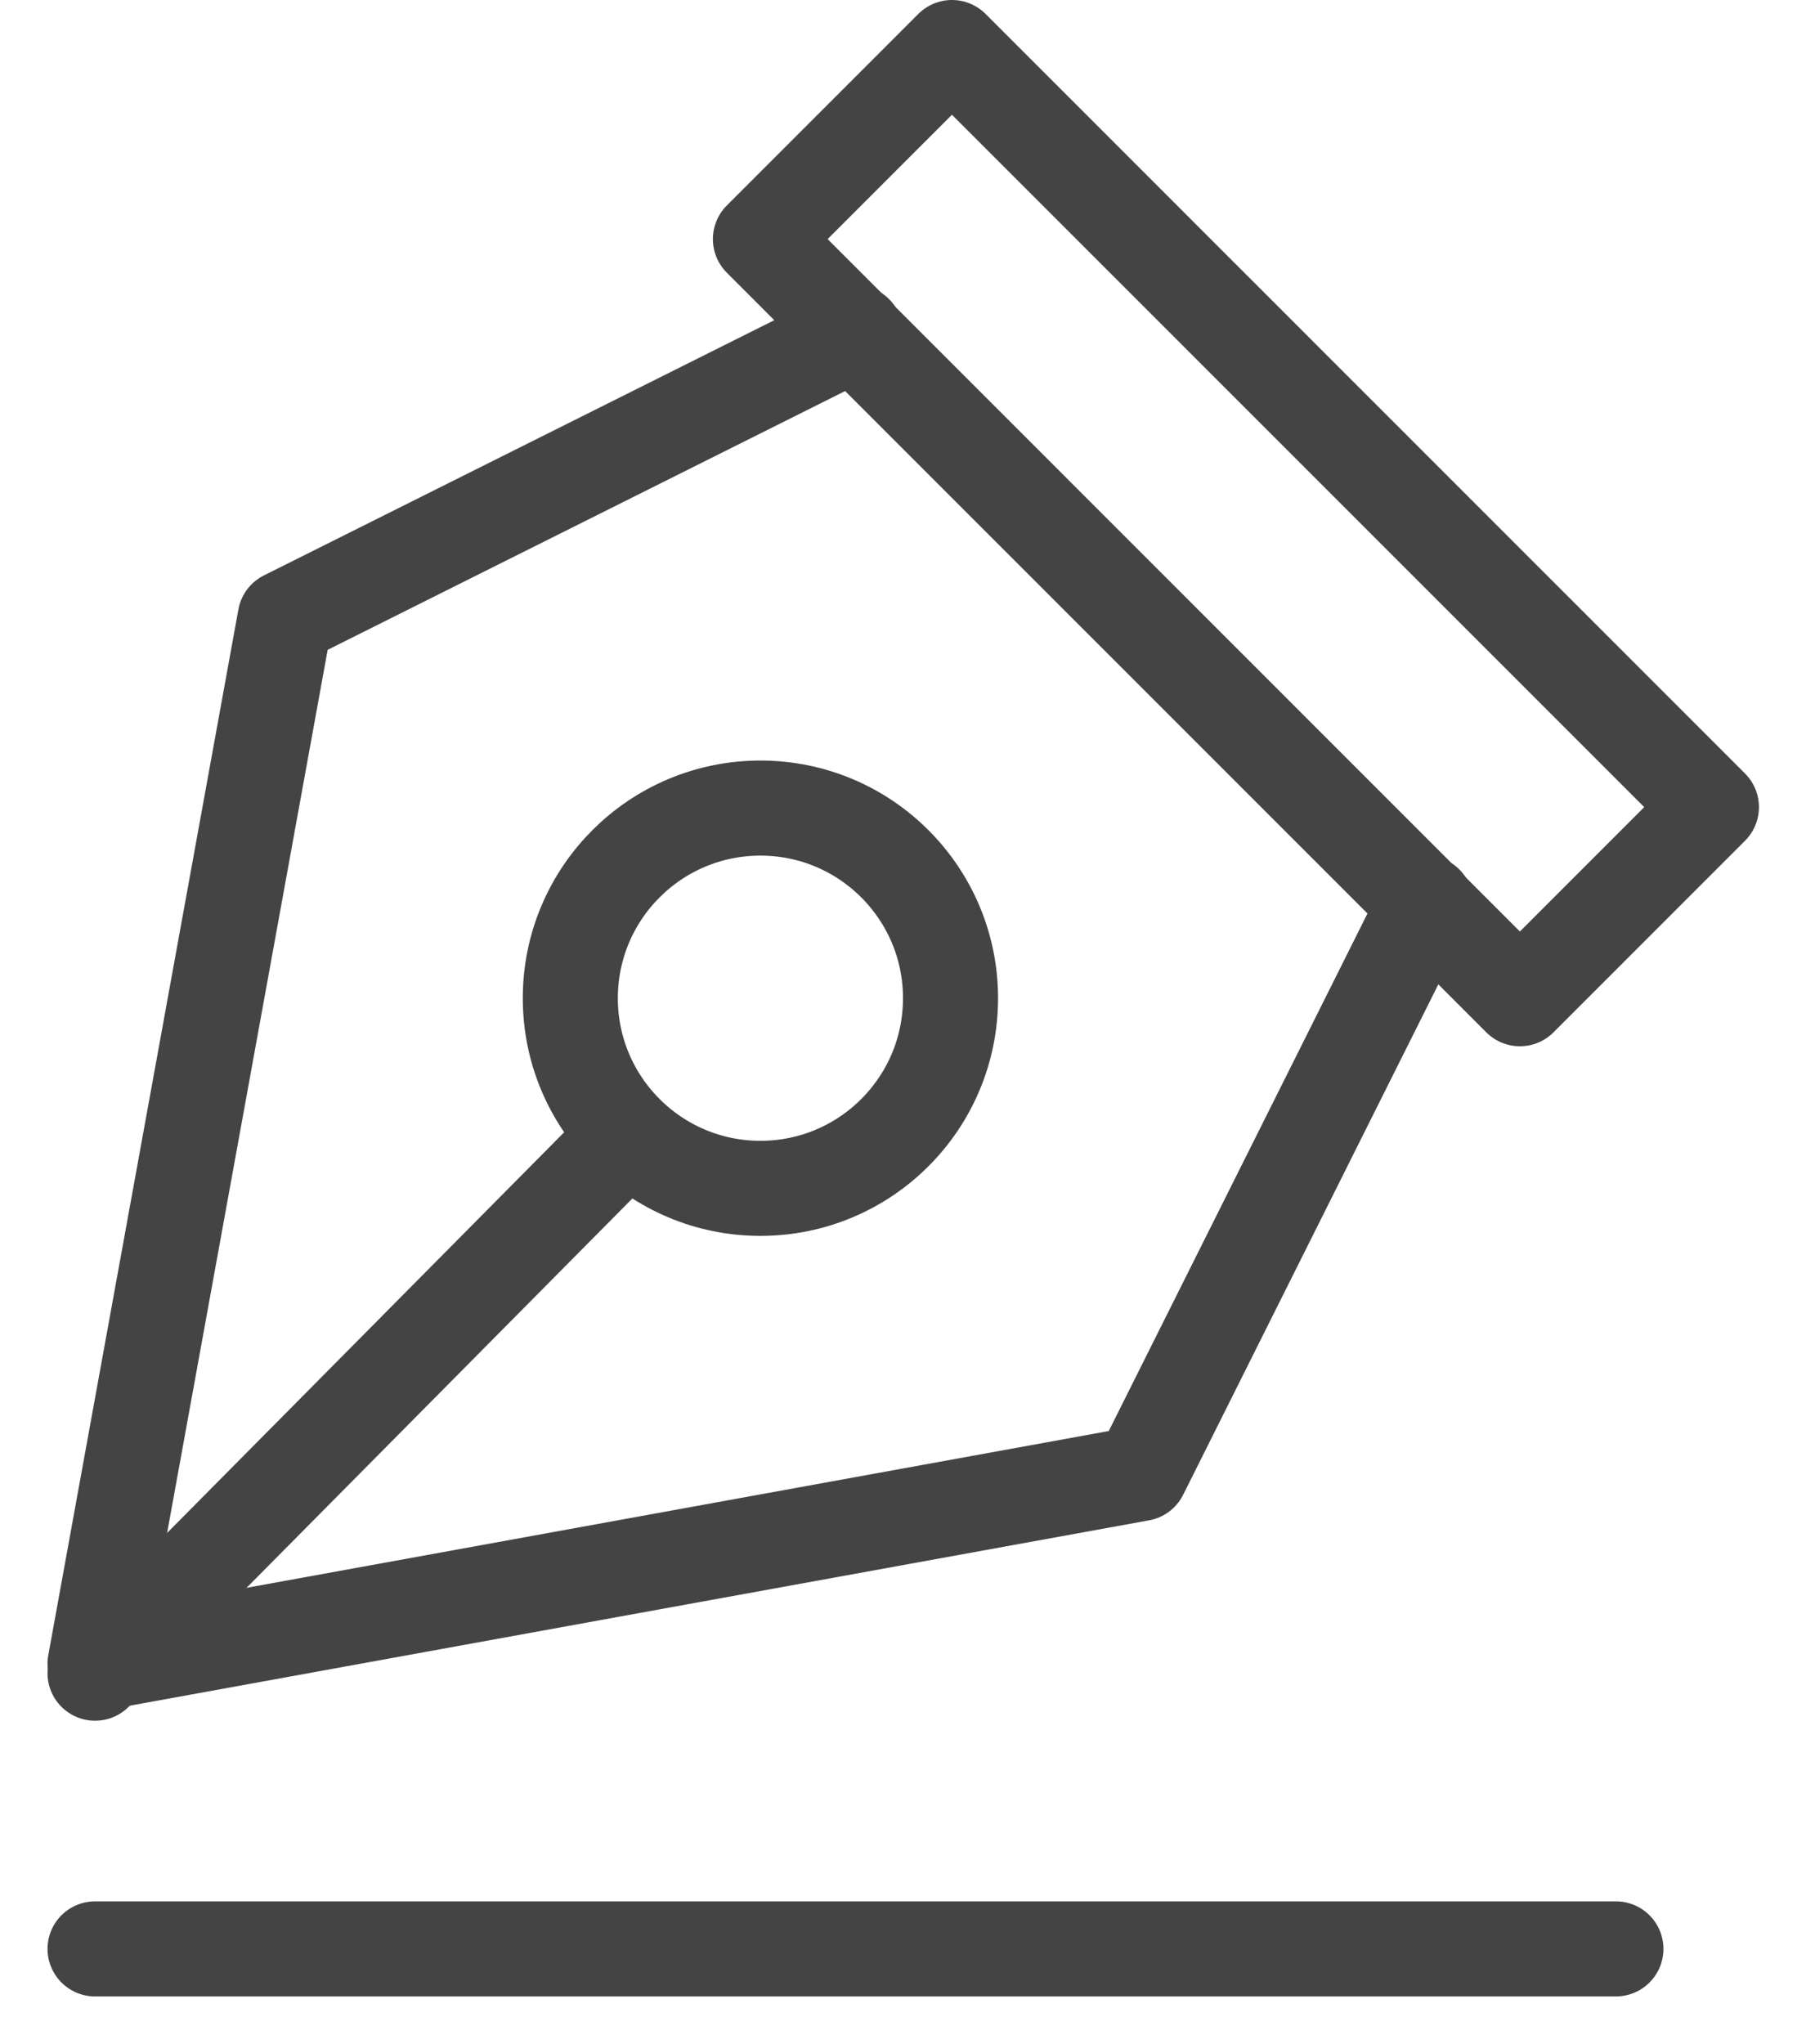
<svg width="38px" height="43px" viewBox="-2 -1 38 43" version="1.1" xmlns="http://www.w3.org/2000/svg" xmlns:xlink="http://www.w3.org/1999/xlink">
    <!-- Generator: Sketch 39.1 (31720) - http://www.bohemiancoding.com/sketch -->
    <desc>Created with Sketch.</desc>
    <defs></defs>
    <g id="Group-2" stroke="none" stroke-width="1" fill="none" fill-rule="evenodd" stroke-linecap="round" stroke-linejoin="round">
        <path d="M0,34.2 L11.1,23" id="Stroke-222" stroke="#444444" stroke-width="2"></path>
        <polyline id="Stroke-223" stroke="#444444" stroke-width="2" points="16 6 4 12 0 34 22 30 28 18"></polyline>
        <polygon id="Stroke-224" stroke="#444444" stroke-width="2" points="29.98 20.011 14 4.03 18.03 0 34.01 15.98"></polygon>
        <path d="M14,16 C16.209,16 18,17.791 18,20 C18,22.209 16.209,24 14,24 C11.791,24 10,22.209 10,20 C10,17.791 11.791,16 14,16 L14,16 Z" id="Stroke-225" stroke="#444444" stroke-width="2"></path>
        <path d="M0,40 L32,40" id="Stroke-226" stroke="#444444" stroke-width="2"></path>
    </g>
</svg>